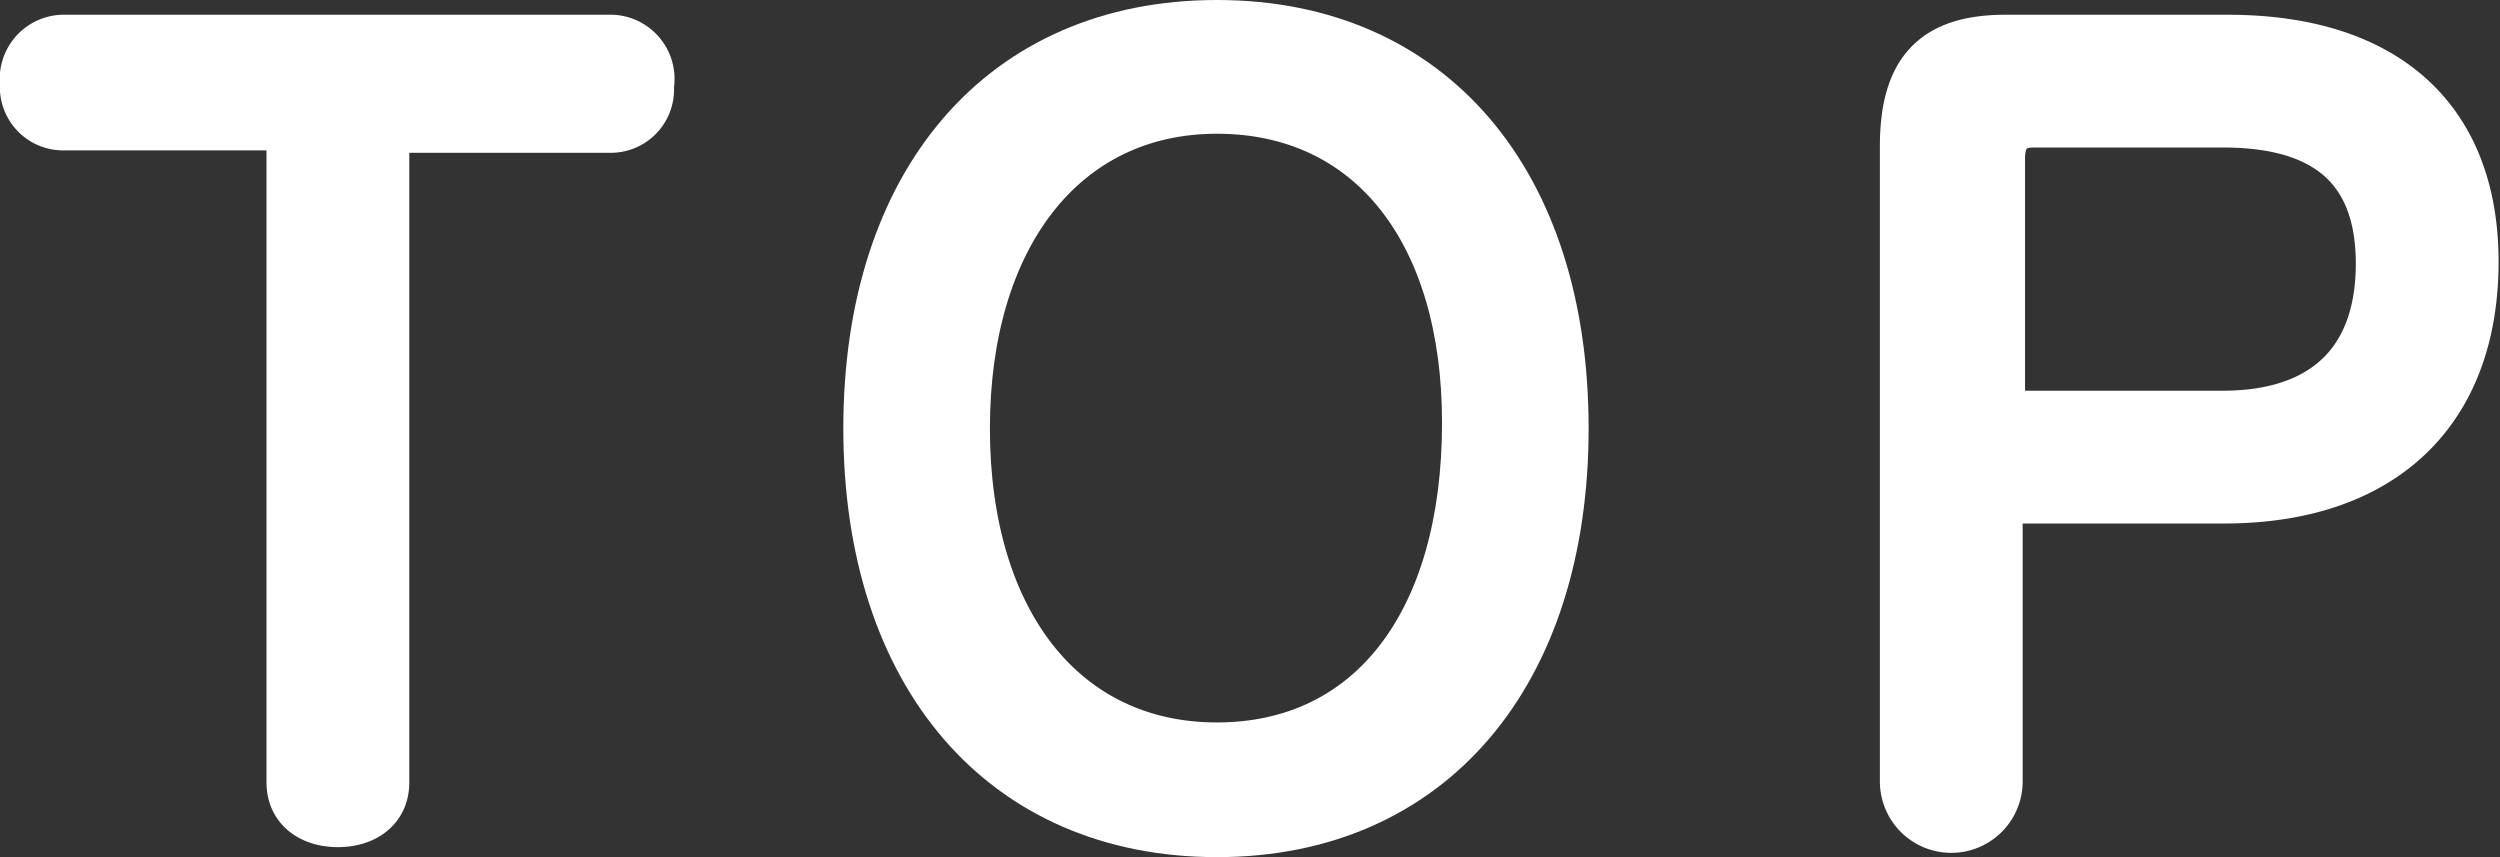 <svg xmlns="http://www.w3.org/2000/svg" viewBox="0 0 52.53 18.01"><rect x="0" y="0" width="52.53" height="18.01" fill="#333333" stroke="none"/><defs><style>.cls-1{fill:#fff;stroke:#fff;stroke-miterlimit:10;}</style></defs><g id="レイヤー_2" data-name="レイヤー 2"><g id="navigation"><path class="cls-1" d="M1.32,2.66a.83.83,0,0,1-.82-.9A.85.85,0,0,1,1.3.81H12.87a.85.85,0,0,1,.79,1,.83.83,0,0,1-.79.9H8.1V16.44c0,.56-.44.86-1,.86s-1-.3-1-.86V2.66Z"/><path class="cls-1" d="M32.88,9c0,5.17-2.81,8.51-7.31,8.51S18.22,14.19,18.22,9,21.06.5,25.57.5,32.88,3.82,32.88,9ZM20.3,9c0,4.06,2.06,6.68,5.27,6.68s5.23-2.58,5.23-6.8c0-4-2-6.57-5.23-6.57S20.3,5,20.3,9Z"/><path class="cls-1" d="M42,16.42a1,1,0,0,1-2,0V3.08c0-1.61.65-2.27,2.14-2.27h4.67C50.16.81,52,2.52,52,5.5c0,3.15-1.93,5-5.27,5H42Zm4.7-7.71C48.84,8.71,50,7.58,50,5.54S48.82,2.6,46.72,2.6h-4c-.46,0-.67.27-.67.73V8.71Z"/></g></g></svg>